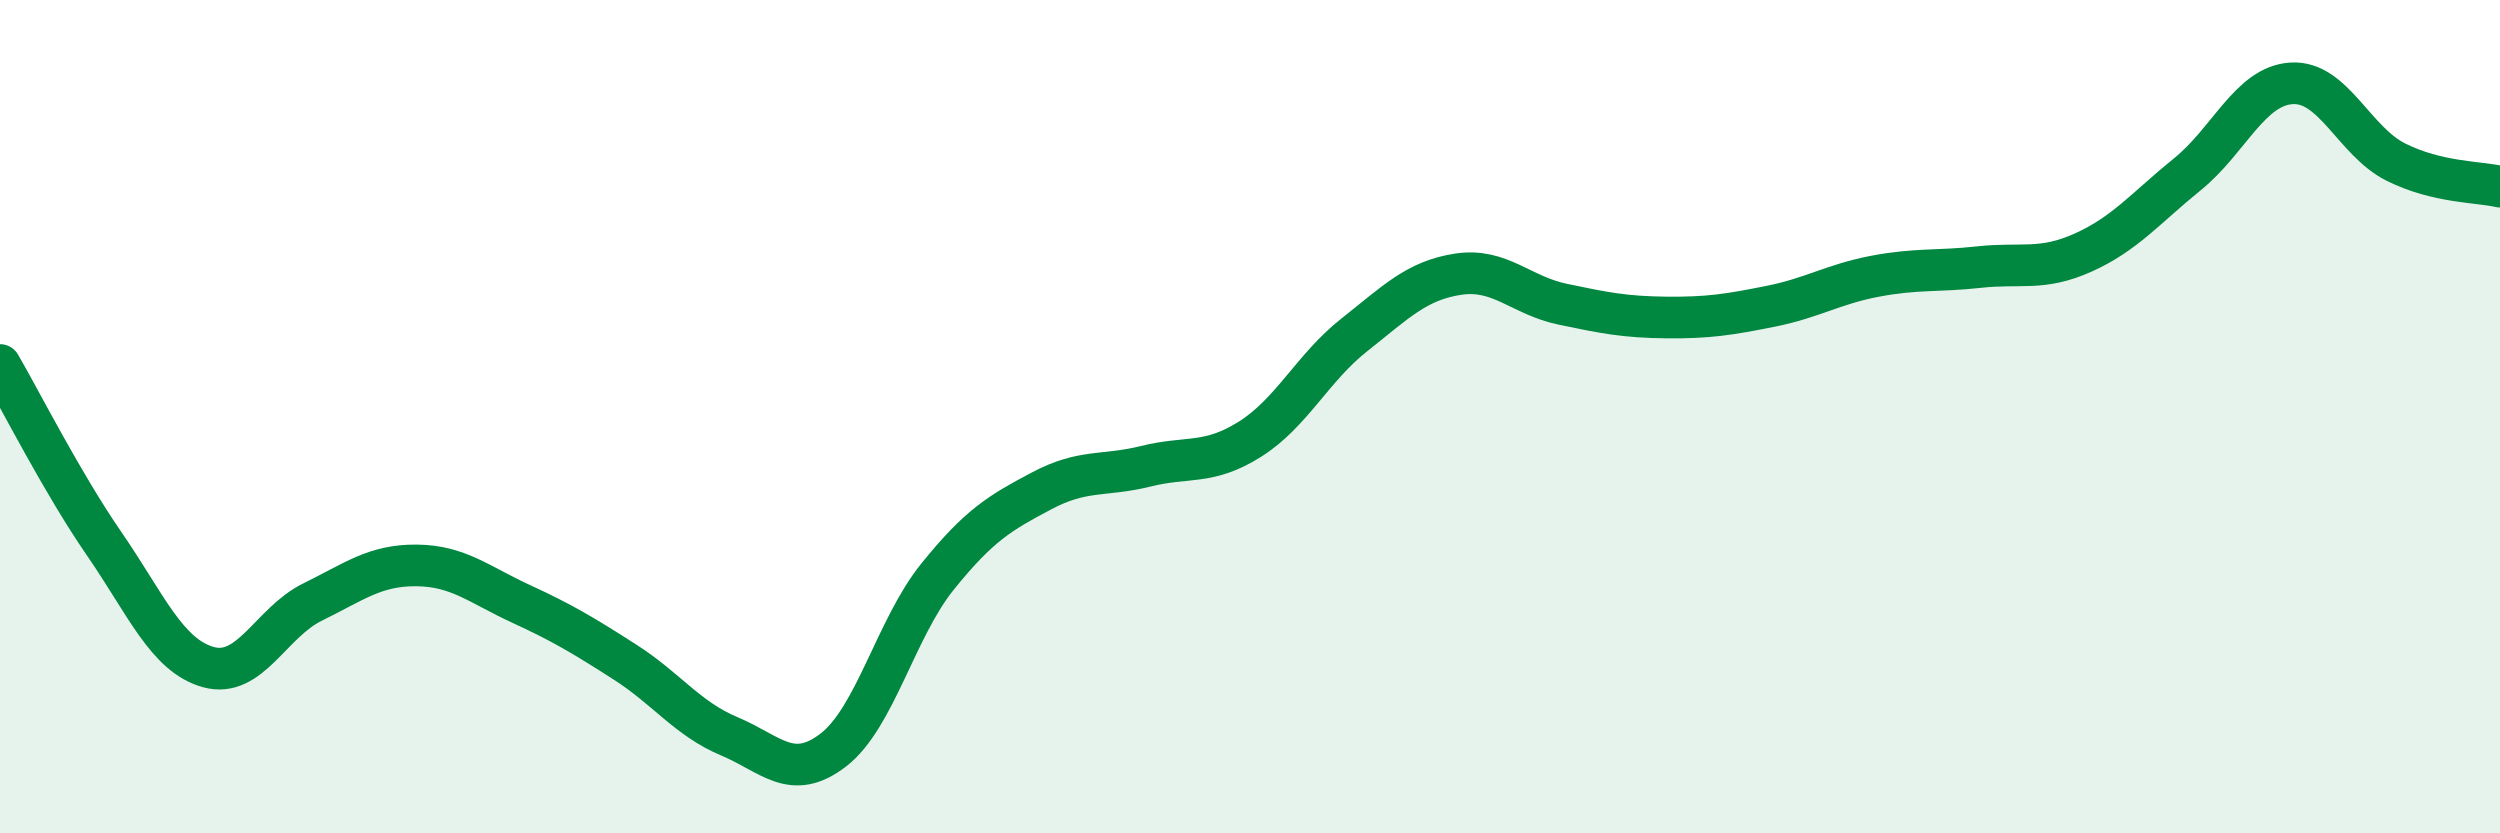 
    <svg width="60" height="20" viewBox="0 0 60 20" xmlns="http://www.w3.org/2000/svg">
      <path
        d="M 0,8.76 C 0.5,9.62 1.5,11.6 2.5,13.05 C 3.5,14.5 4,15.73 5,16.01 C 6,16.29 6.5,14.94 7.5,14.45 C 8.5,13.96 9,13.56 10,13.57 C 11,13.58 11.5,14.03 12.5,14.49 C 13.5,14.95 14,15.25 15,15.89 C 16,16.53 16.5,17.25 17.5,17.67 C 18.5,18.09 19,18.77 20,18 C 21,17.23 21.5,15.08 22.5,13.84 C 23.5,12.6 24,12.31 25,11.78 C 26,11.25 26.5,11.44 27.5,11.19 C 28.5,10.94 29,11.17 30,10.54 C 31,9.91 31.5,8.83 32.5,8.04 C 33.5,7.25 34,6.73 35,6.58 C 36,6.43 36.5,7.09 37.5,7.3 C 38.5,7.51 39,7.61 40,7.62 C 41,7.63 41.5,7.55 42.5,7.35 C 43.5,7.15 44,6.82 45,6.63 C 46,6.44 46.5,6.52 47.5,6.41 C 48.5,6.3 49,6.51 50,6.06 C 51,5.61 51.5,4.99 52.5,4.18 C 53.5,3.37 54,2.06 55,2 C 56,1.94 56.5,3.39 57.5,3.89 C 58.5,4.39 59.5,4.36 60,4.48L60 20L0 20Z"
        fill="#008740"
        opacity="0.1"
        stroke-linecap="round"
        stroke-linejoin="round"
      />
      <path
        d="M 0,8.76 C 0.5,9.62 1.5,11.6 2.5,13.05 C 3.5,14.5 4,15.73 5,16.01 C 6,16.29 6.5,14.94 7.5,14.45 C 8.5,13.96 9,13.56 10,13.57 C 11,13.58 11.5,14.03 12.5,14.49 C 13.5,14.95 14,15.25 15,15.89 C 16,16.53 16.5,17.25 17.5,17.67 C 18.5,18.09 19,18.77 20,18 C 21,17.23 21.5,15.08 22.5,13.84 C 23.5,12.6 24,12.31 25,11.78 C 26,11.25 26.5,11.44 27.5,11.19 C 28.5,10.94 29,11.17 30,10.54 C 31,9.91 31.5,8.83 32.5,8.04 C 33.5,7.25 34,6.73 35,6.58 C 36,6.43 36.5,7.09 37.5,7.3 C 38.5,7.51 39,7.61 40,7.62 C 41,7.63 41.5,7.55 42.5,7.35 C 43.5,7.15 44,6.82 45,6.63 C 46,6.44 46.5,6.52 47.5,6.41 C 48.5,6.3 49,6.51 50,6.06 C 51,5.61 51.5,4.99 52.5,4.18 C 53.5,3.37 54,2.06 55,2 C 56,1.94 56.5,3.39 57.5,3.89 C 58.5,4.39 59.5,4.36 60,4.48"
        stroke="#008740"
        stroke-width="1"
        fill="none"
        stroke-linecap="round"
        stroke-linejoin="round"
      />
    </svg>
  